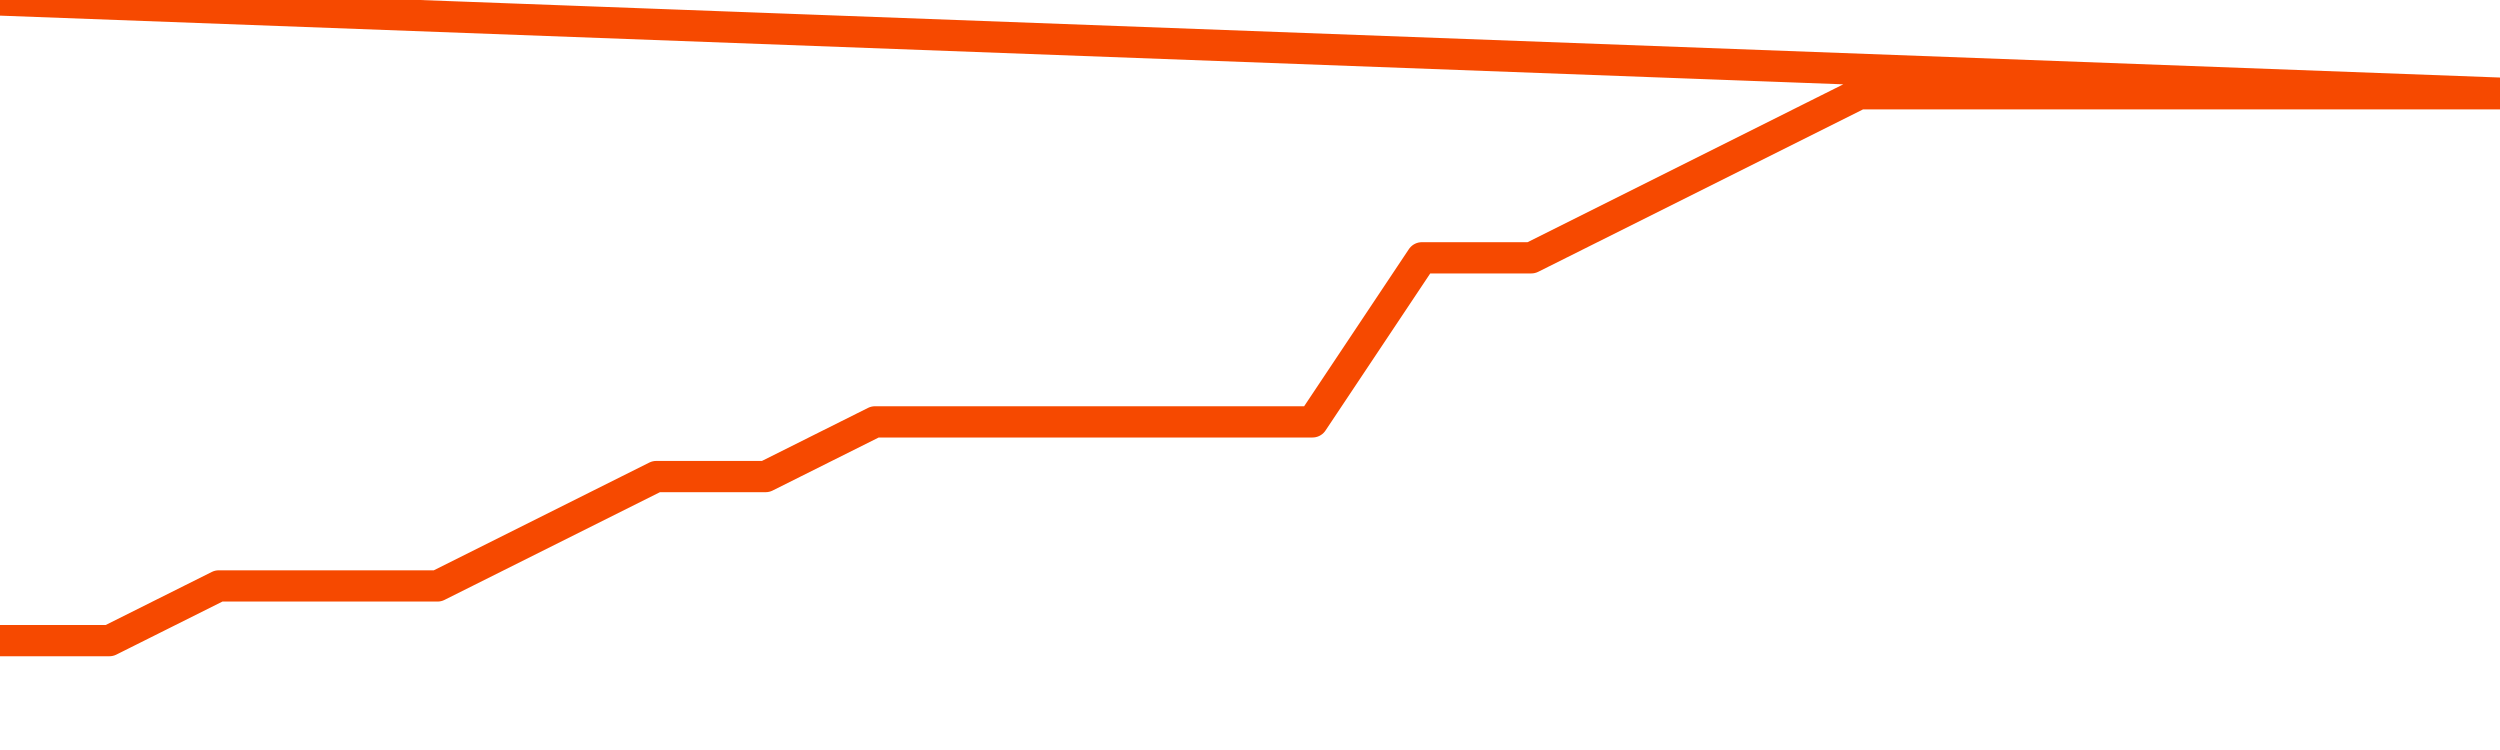       <svg
        version="1.1"
        xmlns="http://www.w3.org/2000/svg"
        width="80"
        height="24"
        viewBox="0 0 80 24">
        <path
          fill="url(#gradient)"
          fill-opacity="0.56"
          stroke="none"
          d="M 0,26 0.0,20.5 3.5,20.5 7.0,18.75 10.5,18.75 14.0,18.75 17.5,17.0 21.0,15.25 24.5,15.25 28.0,13.5 31.5,13.5 35.0,13.5 38.5,13.5 42.0,13.5 45.5,8.25 49.0,8.25 52.5,6.5 56.0,4.75 59.5,3.0 63.0,3.0 66.5,3.0 70.0,3.0 73.5,3.0 77.0,3.0 80.5,3.0 82,26 Z"
        />
        <path
          fill="none"
          stroke="#F64900"
          stroke-width="1"
          stroke-linejoin="round"
          stroke-linecap="round"
          d="M 0.0,20.5 3.5,20.5 7.0,18.75 10.5,18.75 14.0,18.75 17.5,17.0 21.0,15.25 24.5,15.25 28.0,13.5 31.5,13.5 35.0,13.5 38.5,13.5 42.0,13.5 45.5,8.25 49.0,8.25 52.5,6.5 56.0,4.75 59.5,3.0 63.0,3.0 66.5,3.0 70.0,3.0 73.5,3.0 77.0,3.0 80.5,3.0.join(' ') }"
        />
      </svg>
